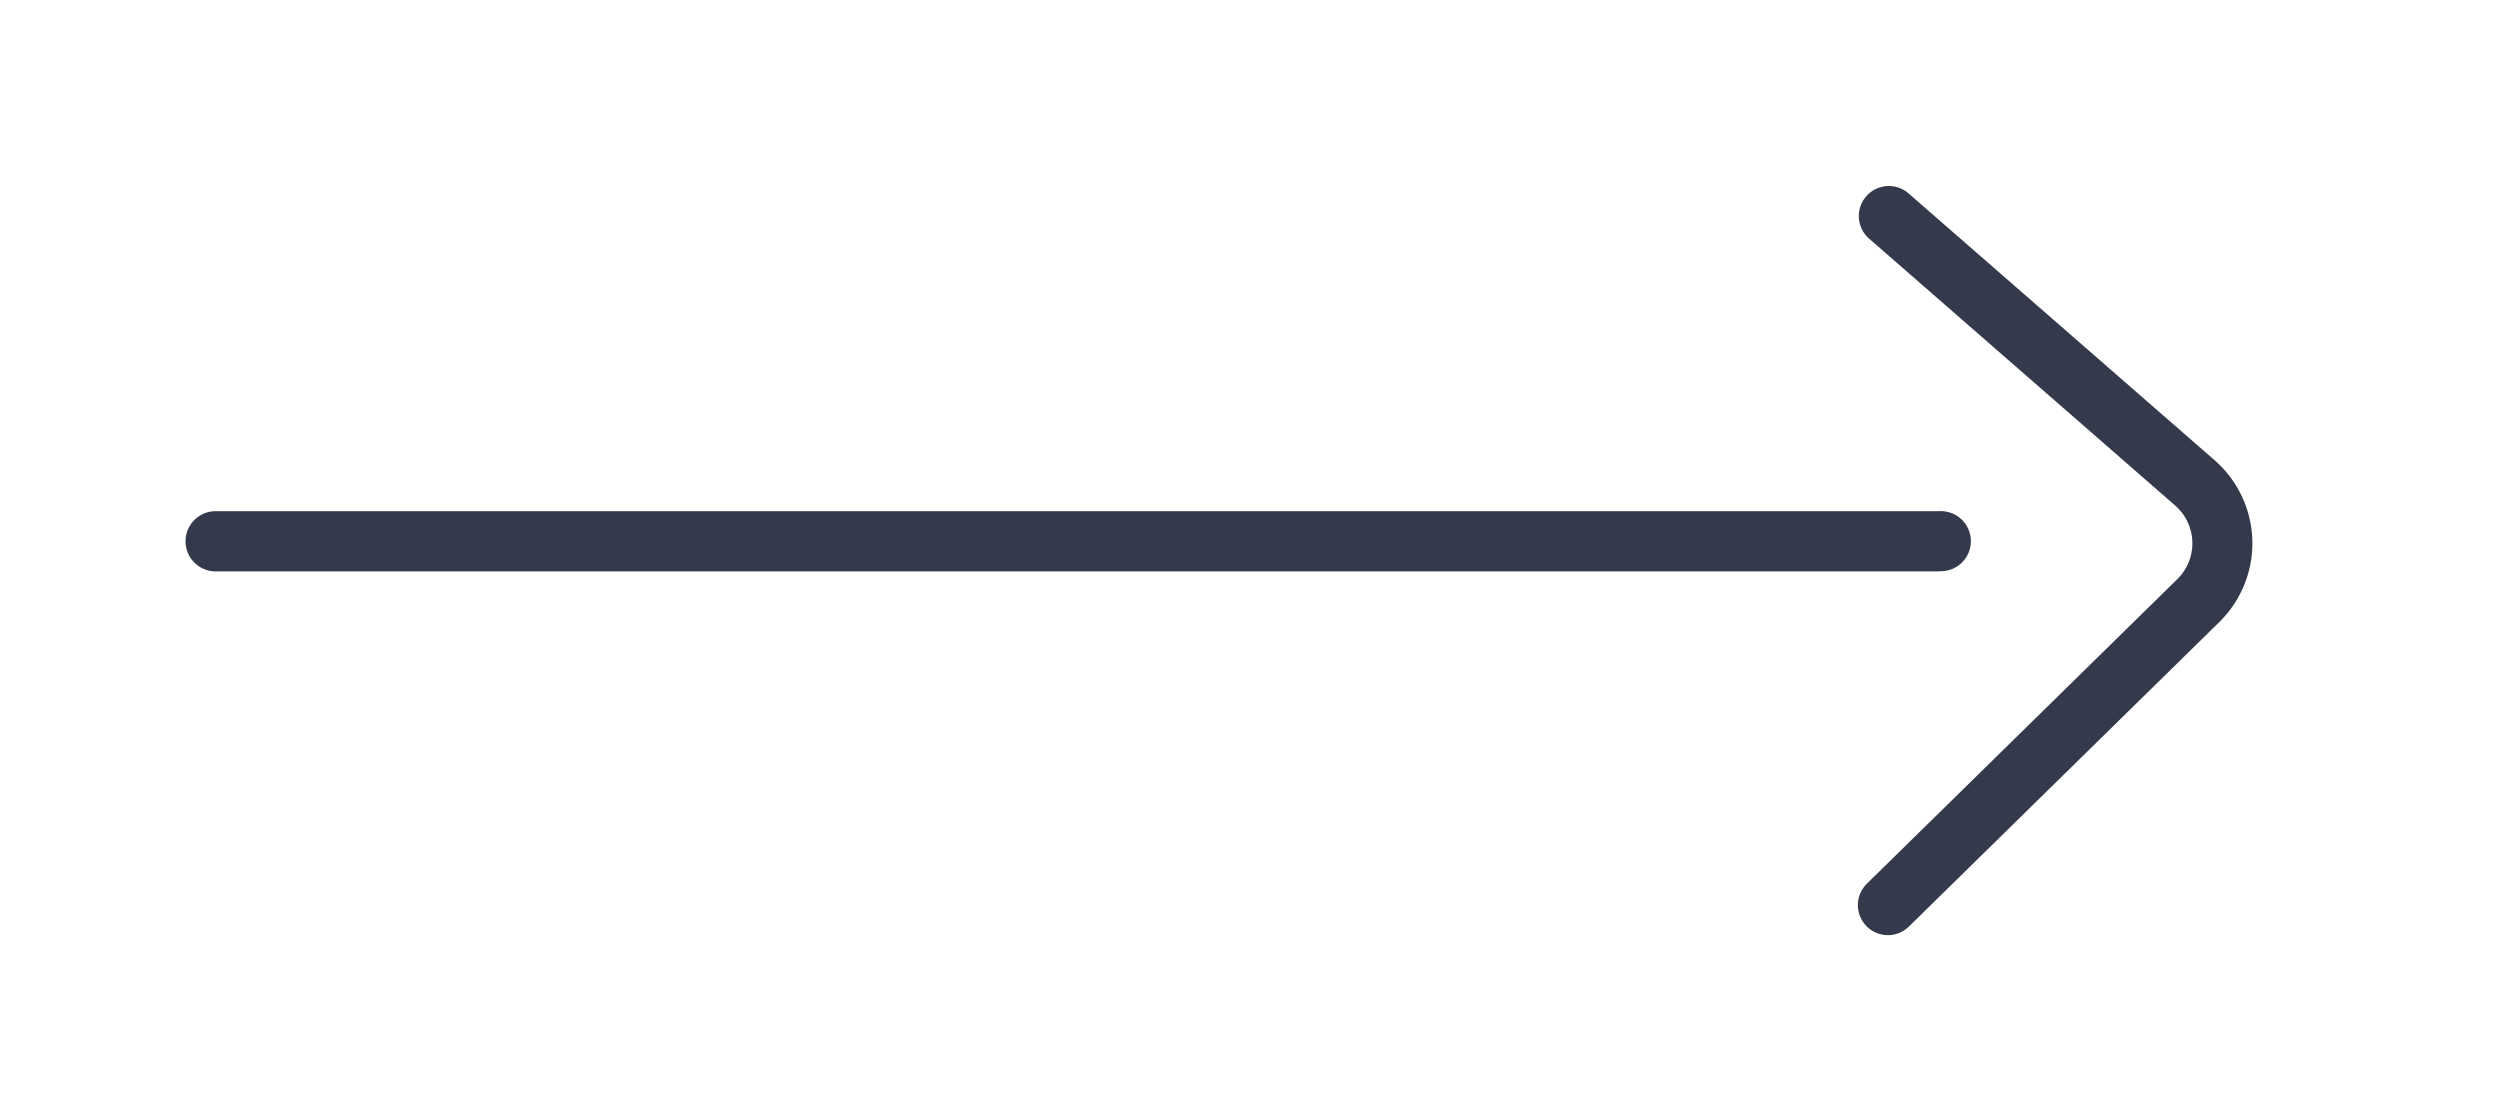 <svg id="Capa_1" data-name="Capa 1" xmlns="http://www.w3.org/2000/svg" viewBox="0 0 313 140"><defs><style>.cls-1{fill:#343a4c;}</style></defs><title>flecha-scroll-vinos</title><path class="cls-1" d="M242.8,71.54H27A3.76,3.76,0,1,1,27,64H242.8a3.76,3.76,0,1,1,0,7.51Z"/><path class="cls-1" d="M236.36,117.08a3.76,3.76,0,0,1-2.63-6.44L272.6,72.51a6.28,6.28,0,0,0-.27-9.22L233.89,29.77a3.76,3.76,0,0,1,4.94-5.66l38.44,33.51a13.81,13.81,0,0,1,.59,20.26L239,116A3.77,3.77,0,0,1,236.36,117.08Z"/></svg>